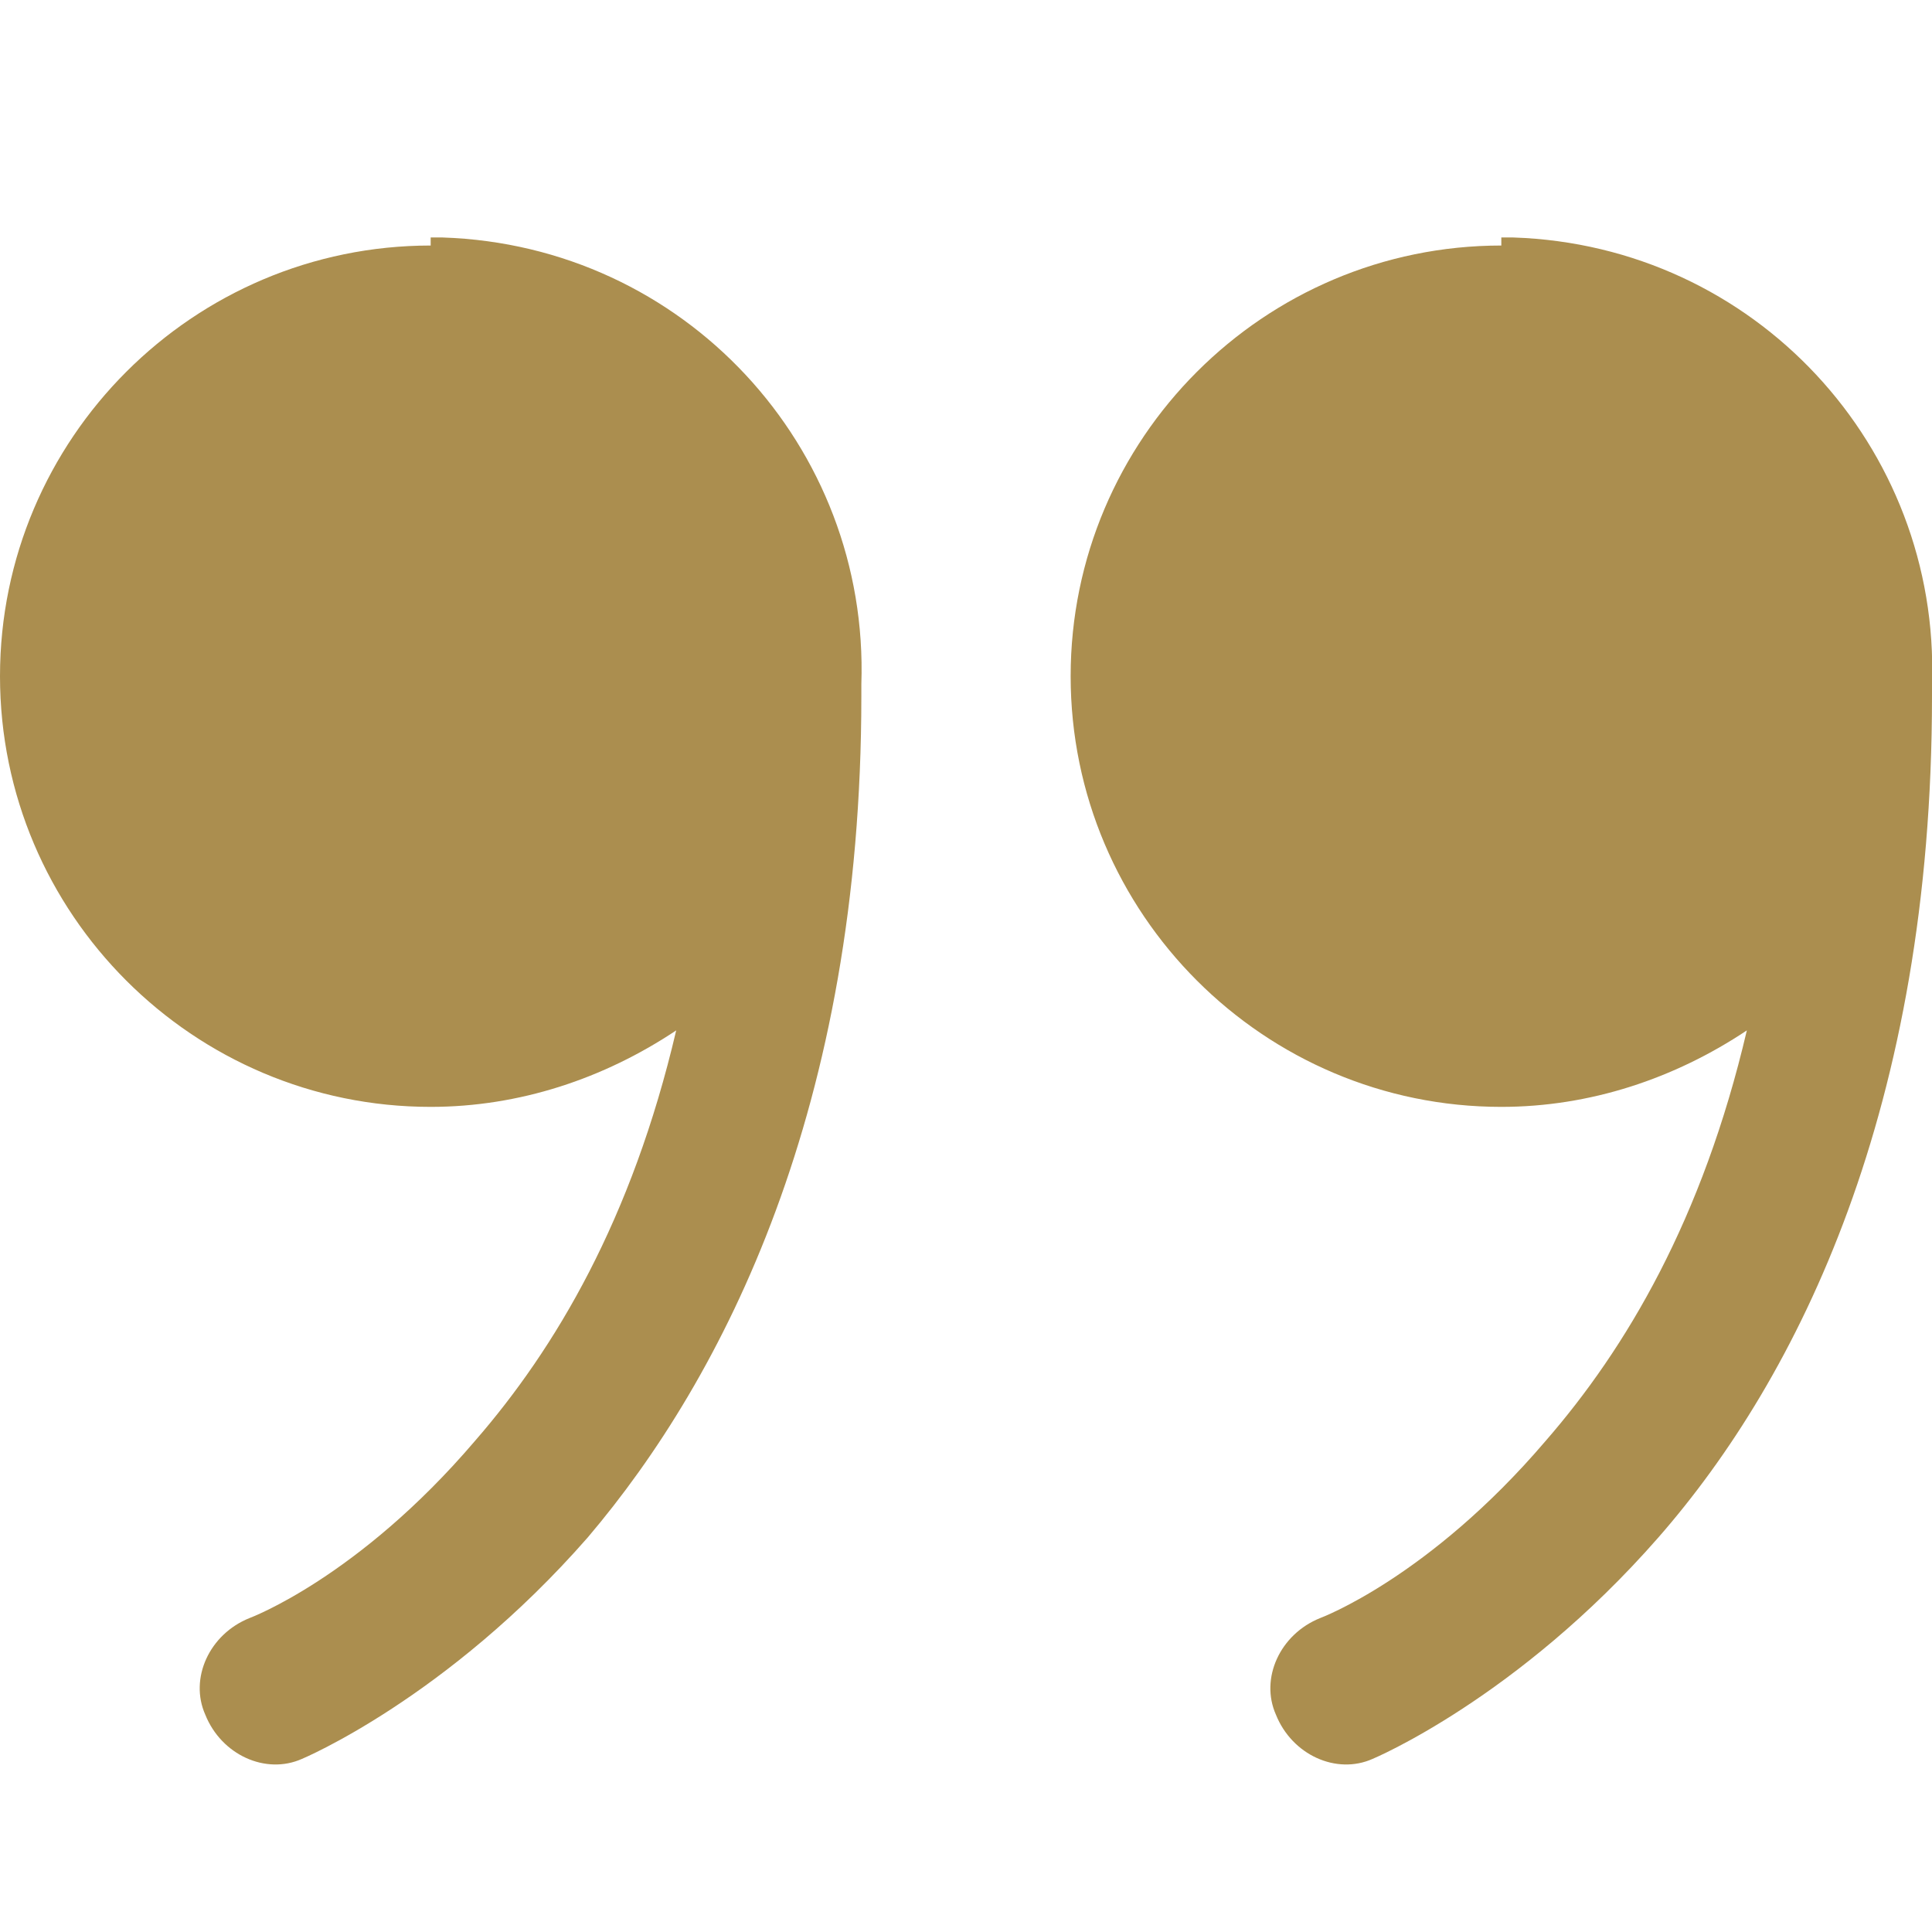 <?xml version="1.0" encoding="UTF-8"?>
<svg xmlns="http://www.w3.org/2000/svg" id="Layer_1" version="1.1" viewBox="0 0 48 48">
  <defs>
    <style>
      .st0 {
        fill: #ab8e4f;
      }
    </style>
  </defs>
  <path class="st0" d="M10.7,6.1C4.8,6.1,0,10.9,0,16.8s4.8,10.7,10.7,10.7c2.2,0,4.3-.7,6.1-1.9-1.1,4.7-3,7.9-5,10.2-2.9,3.4-5.6,4.4-5.6,4.4-1,.4-1.5,1.5-1.1,2.4.4,1,1.5,1.5,2.4,1.1,0,0,0,0,0,0,0,0,3.6-1.5,7.1-5.5,3.4-4,6.8-10.7,6.8-20.9,0,0,0-.2,0-.3.2-5.9-4.4-10.9-10.4-11.1-.1,0-.2,0-.3,0ZM37.3,6.1c-5.9,0-10.7,4.8-10.7,10.7s4.8,10.7,10.7,10.7c2.2,0,4.3-.7,6.1-1.9-1.1,4.7-3,7.9-5,10.2-2.9,3.4-5.6,4.4-5.6,4.4-1,.4-1.5,1.5-1.1,2.4.4,1,1.5,1.5,2.4,1.1,0,0,0,0,0,0,0,0,3.6-1.5,7.1-5.5s6.8-10.7,6.8-20.9c0,0,0-.2,0-.3.2-5.9-4.4-10.9-10.4-11.1-.1,0-.2,0-.3,0Z"></path>
</svg>

